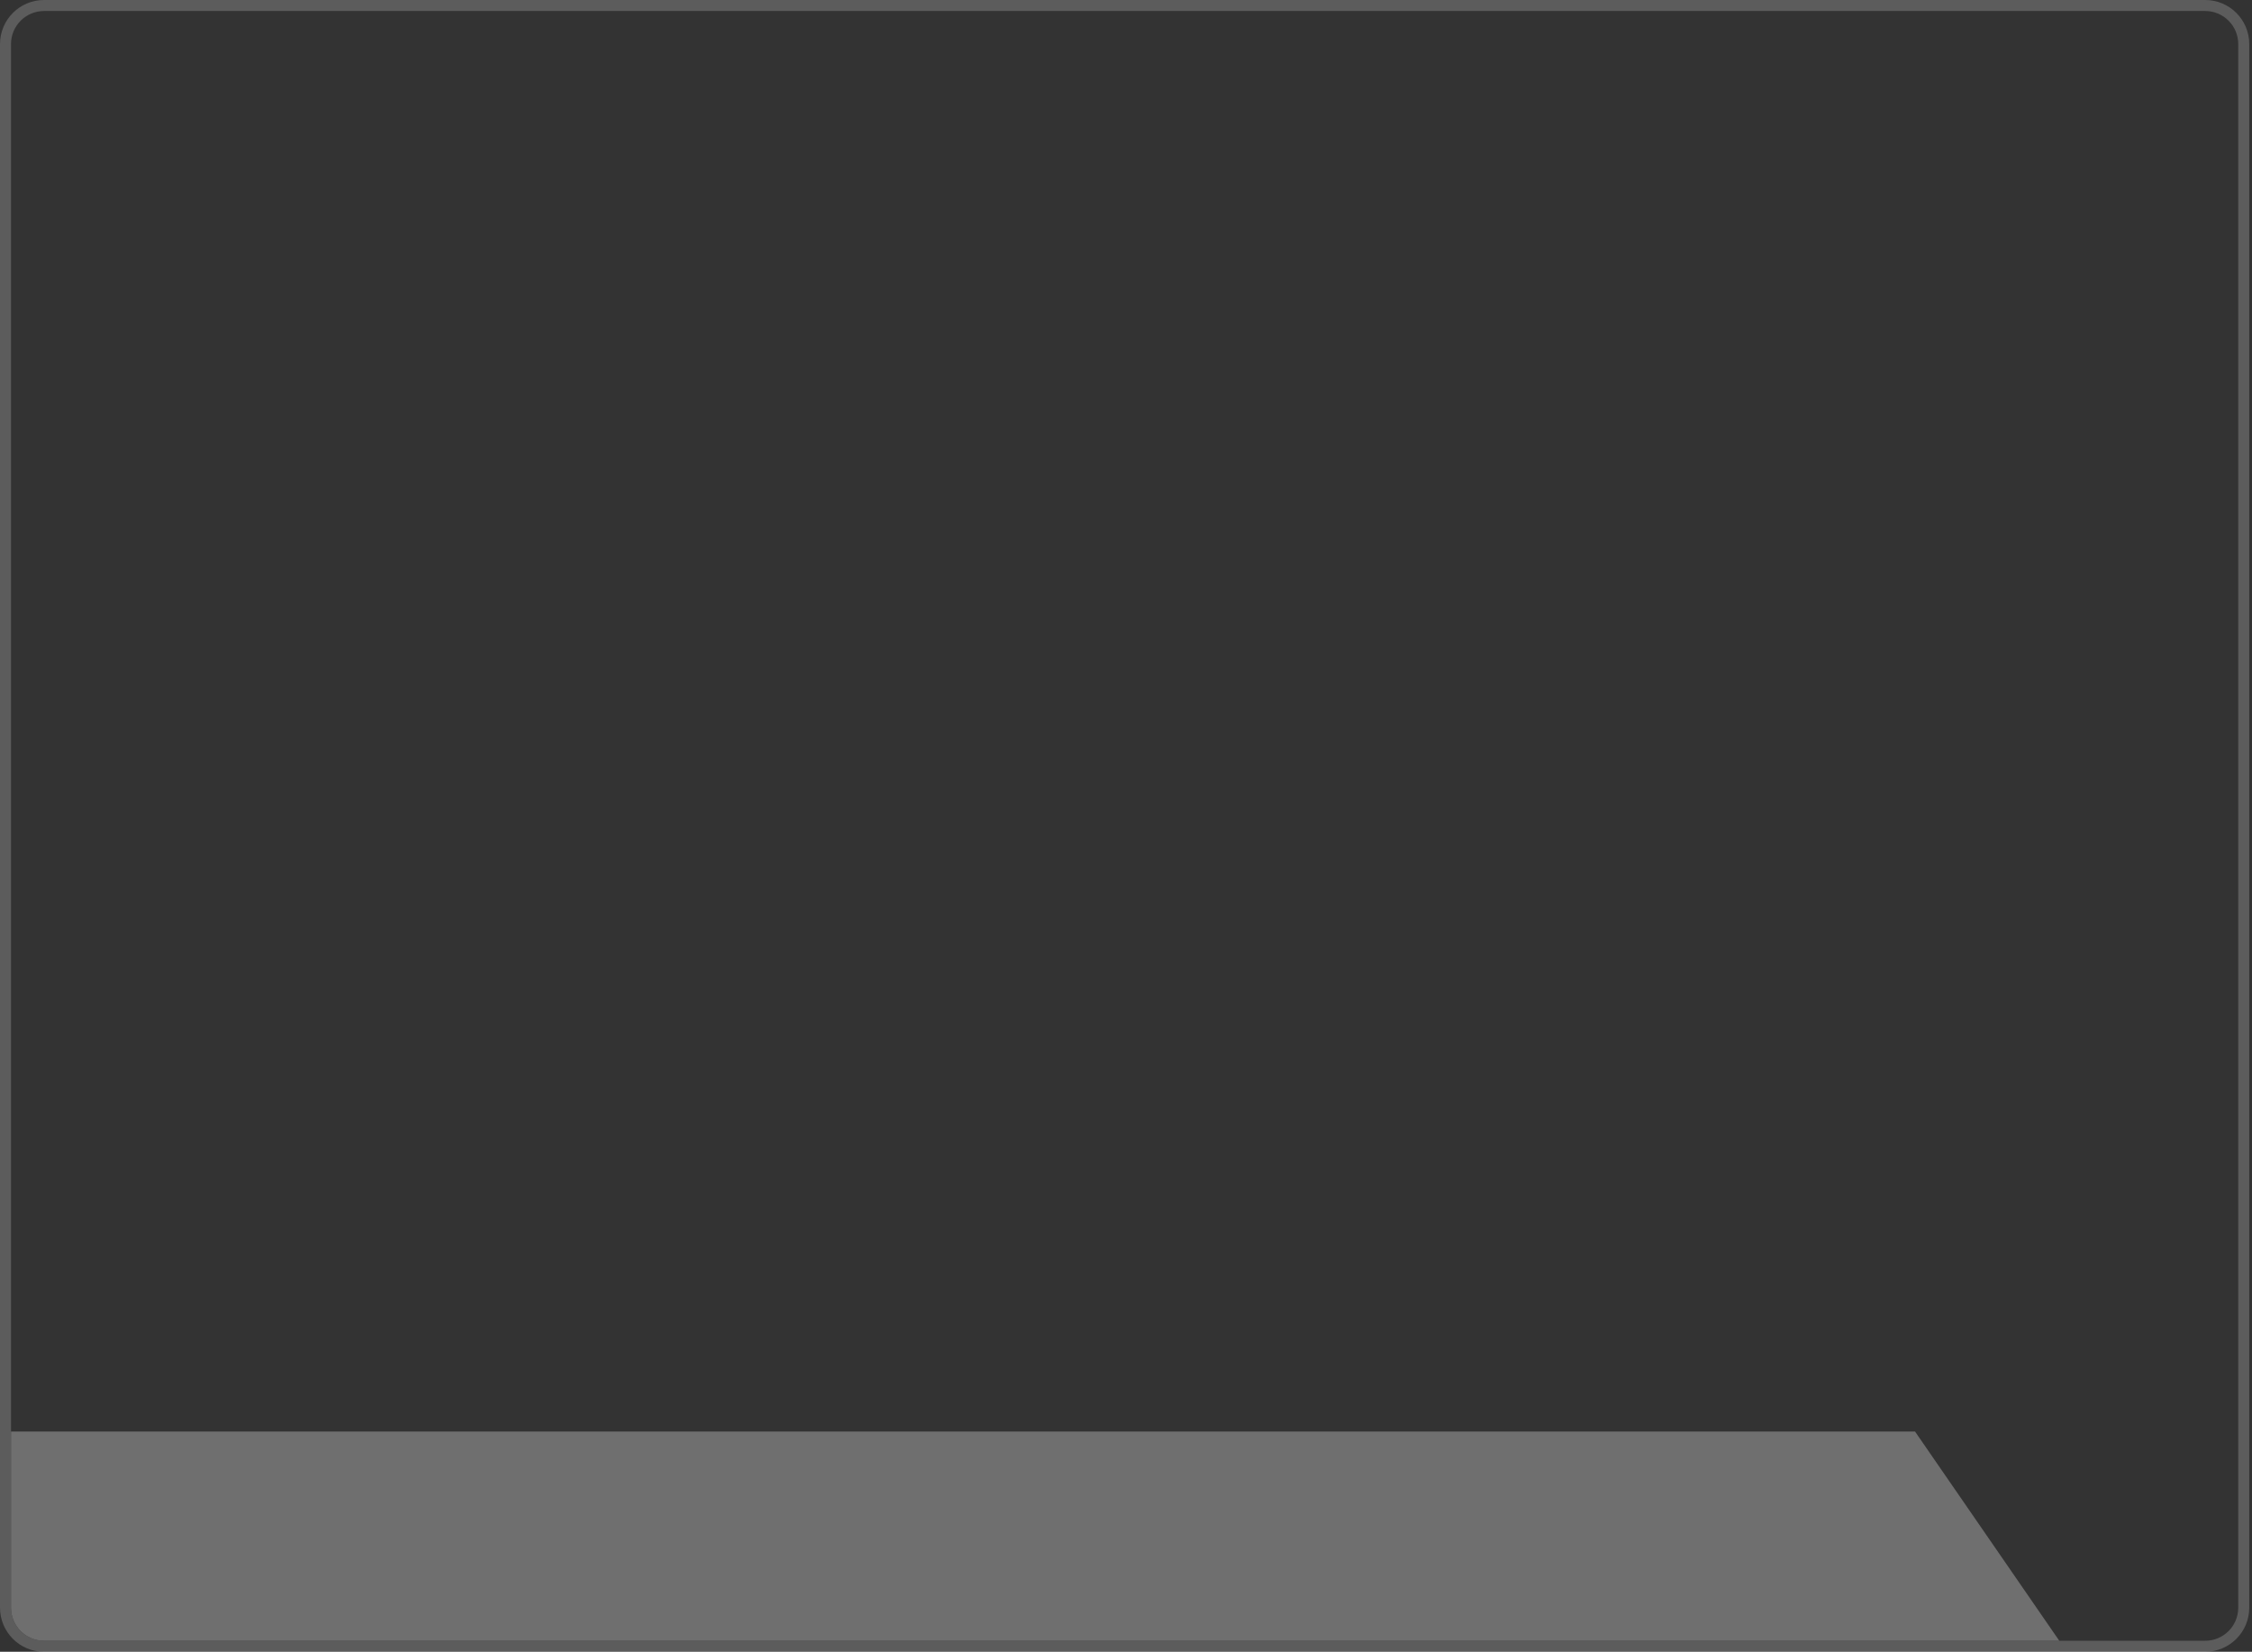 <svg xmlns="http://www.w3.org/2000/svg" width="409" height="300" viewBox="0 0 409 300" fill="none"><rect x="0" y="0" width="409" height="300" fill="#333333" stroke="none"/><path d="M400.5 1C404.366 1 407.5 4.134 407.5 8V292C407.5 295.866 404.366 299 400.5 299H8C4.134 299 1 295.866 1 292V8C1 4.134 4.134 1 8 1H400.5Z" stroke="white" stroke-opacity="0.2" stroke-width="2"></path><path d="M374 298L8 298C4.686 298 2 295.314 2 292L2 260L347.8 260L374 298Z" fill="#6F6F6F"></path></svg>